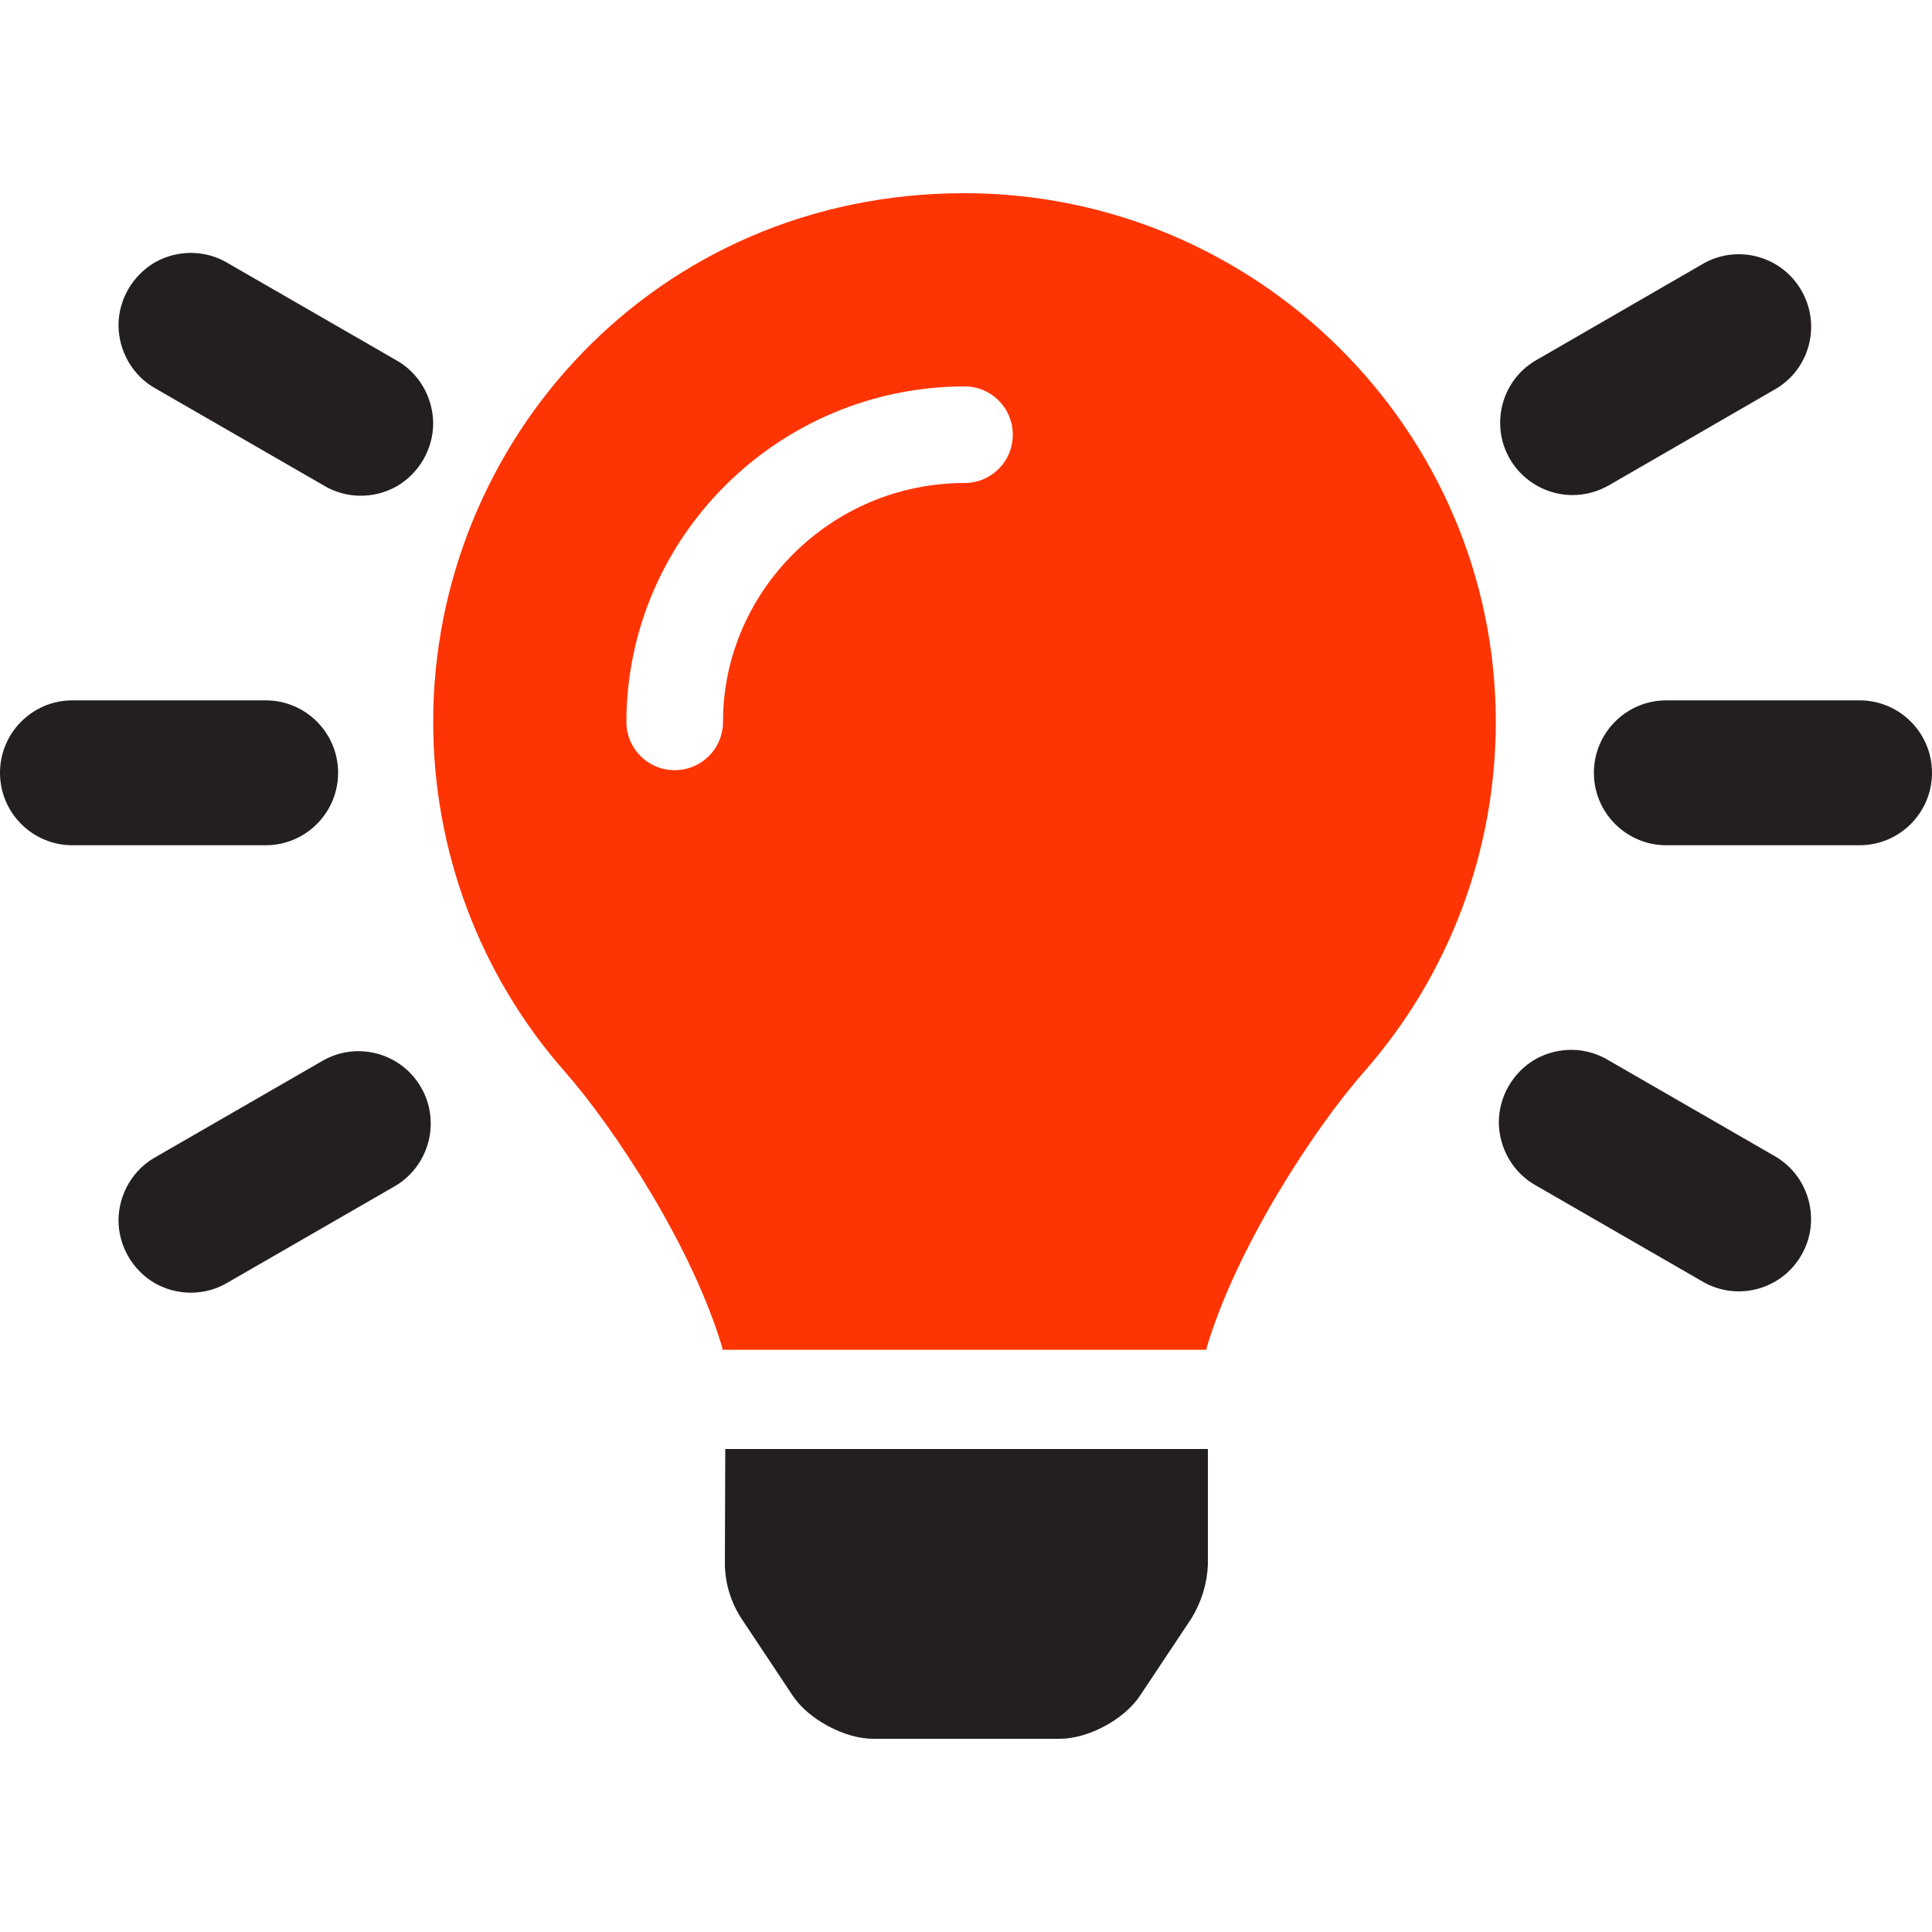 <?xml version="1.0" encoding="utf-8"?>
<!-- Generator: Adobe Illustrator 26.3.1, SVG Export Plug-In . SVG Version: 6.00 Build 0)  -->
<svg version="1.1" id="Camada_1" xmlns="http://www.w3.org/2000/svg" xmlns:xlink="http://www.w3.org/1999/xlink" x="0px" y="0px"
	 viewBox="0 0 512 512" style="enable-background:new 0 0 512 512;" xml:space="preserve">
<style type="text/css">
	.st0{fill:#231F20;}
	.st1{fill:#FF3403;}
</style>
<path class="st0" d="M192.1,414.7c0.1,5,1.6,9.9,4.3,14.1l13.7,20.6c4.2,6.3,13.8,11.4,21.3,11.4h49.4c7.6,0,17.1-5.1,21.3-11.4
	l13.7-20.6c2.6-4.3,4.1-9.1,4.3-14.1V384l-127.9,0L192.1,414.7z M89.6,204.8c0-10.6-8.6-19.2-19.2-19.2H19.2
	C8.6,185.6,0,194.2,0,204.8C0,215.4,8.6,224,19.2,224h51.2C81,224,89.6,215.4,89.6,204.8z M492.8,185.6h-51.2
	c-10.6,0-19.2,8.6-19.2,19.2c0,10.6,8.6,19.2,19.2,19.2h51.2c10.6,0,19.2-8.6,19.2-19.2C512,194.2,503.4,185.6,492.8,185.6z
	 M104.9,95.4L60.5,69.8c-5.9-3.6-13.3-3.7-19.4-0.3c-6,3.5-9.7,9.9-9.7,16.8c0.1,7,3.9,13.4,9.9,16.7l44.4,25.6
	c5.9,3.6,13.3,3.7,19.4,0.3c6-3.5,9.7-9.9,9.7-16.8C114.7,105.1,110.9,98.7,104.9,95.4z M470.7,306.6L426.3,281
	c-5.9-3.6-13.3-3.7-19.4-0.3c-6,3.5-9.7,9.9-9.7,16.8c0.1,7,3.9,13.4,9.9,16.7l44.4,25.6c9.1,5.1,20.7,1.9,25.9-7.2
	C482.6,323.6,479.6,312,470.7,306.6z M85.7,281l-44.4,25.6c-6,3.3-9.8,9.7-9.9,16.7c0,6.9,3.7,13.3,9.7,16.8
	c6.1,3.4,13.5,3.3,19.4-0.3l44.4-25.6c8.9-5.4,11.9-17,6.7-26C106.4,279.1,94.8,275.9,85.7,281z M416.8,131.2c3.3,0,6.6-0.9,9.6-2.6
	l44.3-25.6c9-5.4,11.9-17,6.7-26c-5.2-9.1-16.8-12.3-25.9-7.2l-44.3,25.6c-7.6,4.3-11.2,13.2-9,21.6
	C400.5,125.4,408.1,131.2,416.8,131.2z"/>
<path class="st1" d="M255.2,51.2c-81.6,0.2-140.4,65.7-140.4,140.1c0,34.1,12.3,67,34.8,92.6c13.3,15.1,33.9,46.6,41.8,73.2
	c0,0.2,0.1,0.4,0.1,0.6l128.2,0c0-0.2,0.1-0.4,0.1-0.6c7.9-26.6,28.5-58.1,41.8-73.2c22.5-25.6,34.8-58.5,34.8-92.6
	C396.4,114.1,333,51,255.2,51.2z M255.6,128c-35.3,0-64,28.7-64,63.3c0,7.1-5.7,12.8-12.8,12.8c-7.1,0-12.8-5.7-12.8-12.8
	c0.1-48.8,40.1-88.8,89.6-88.9c7.1,0,12.8,5.7,12.8,12.8C268.4,122.3,262.7,128,255.6,128z"/>
</svg>
